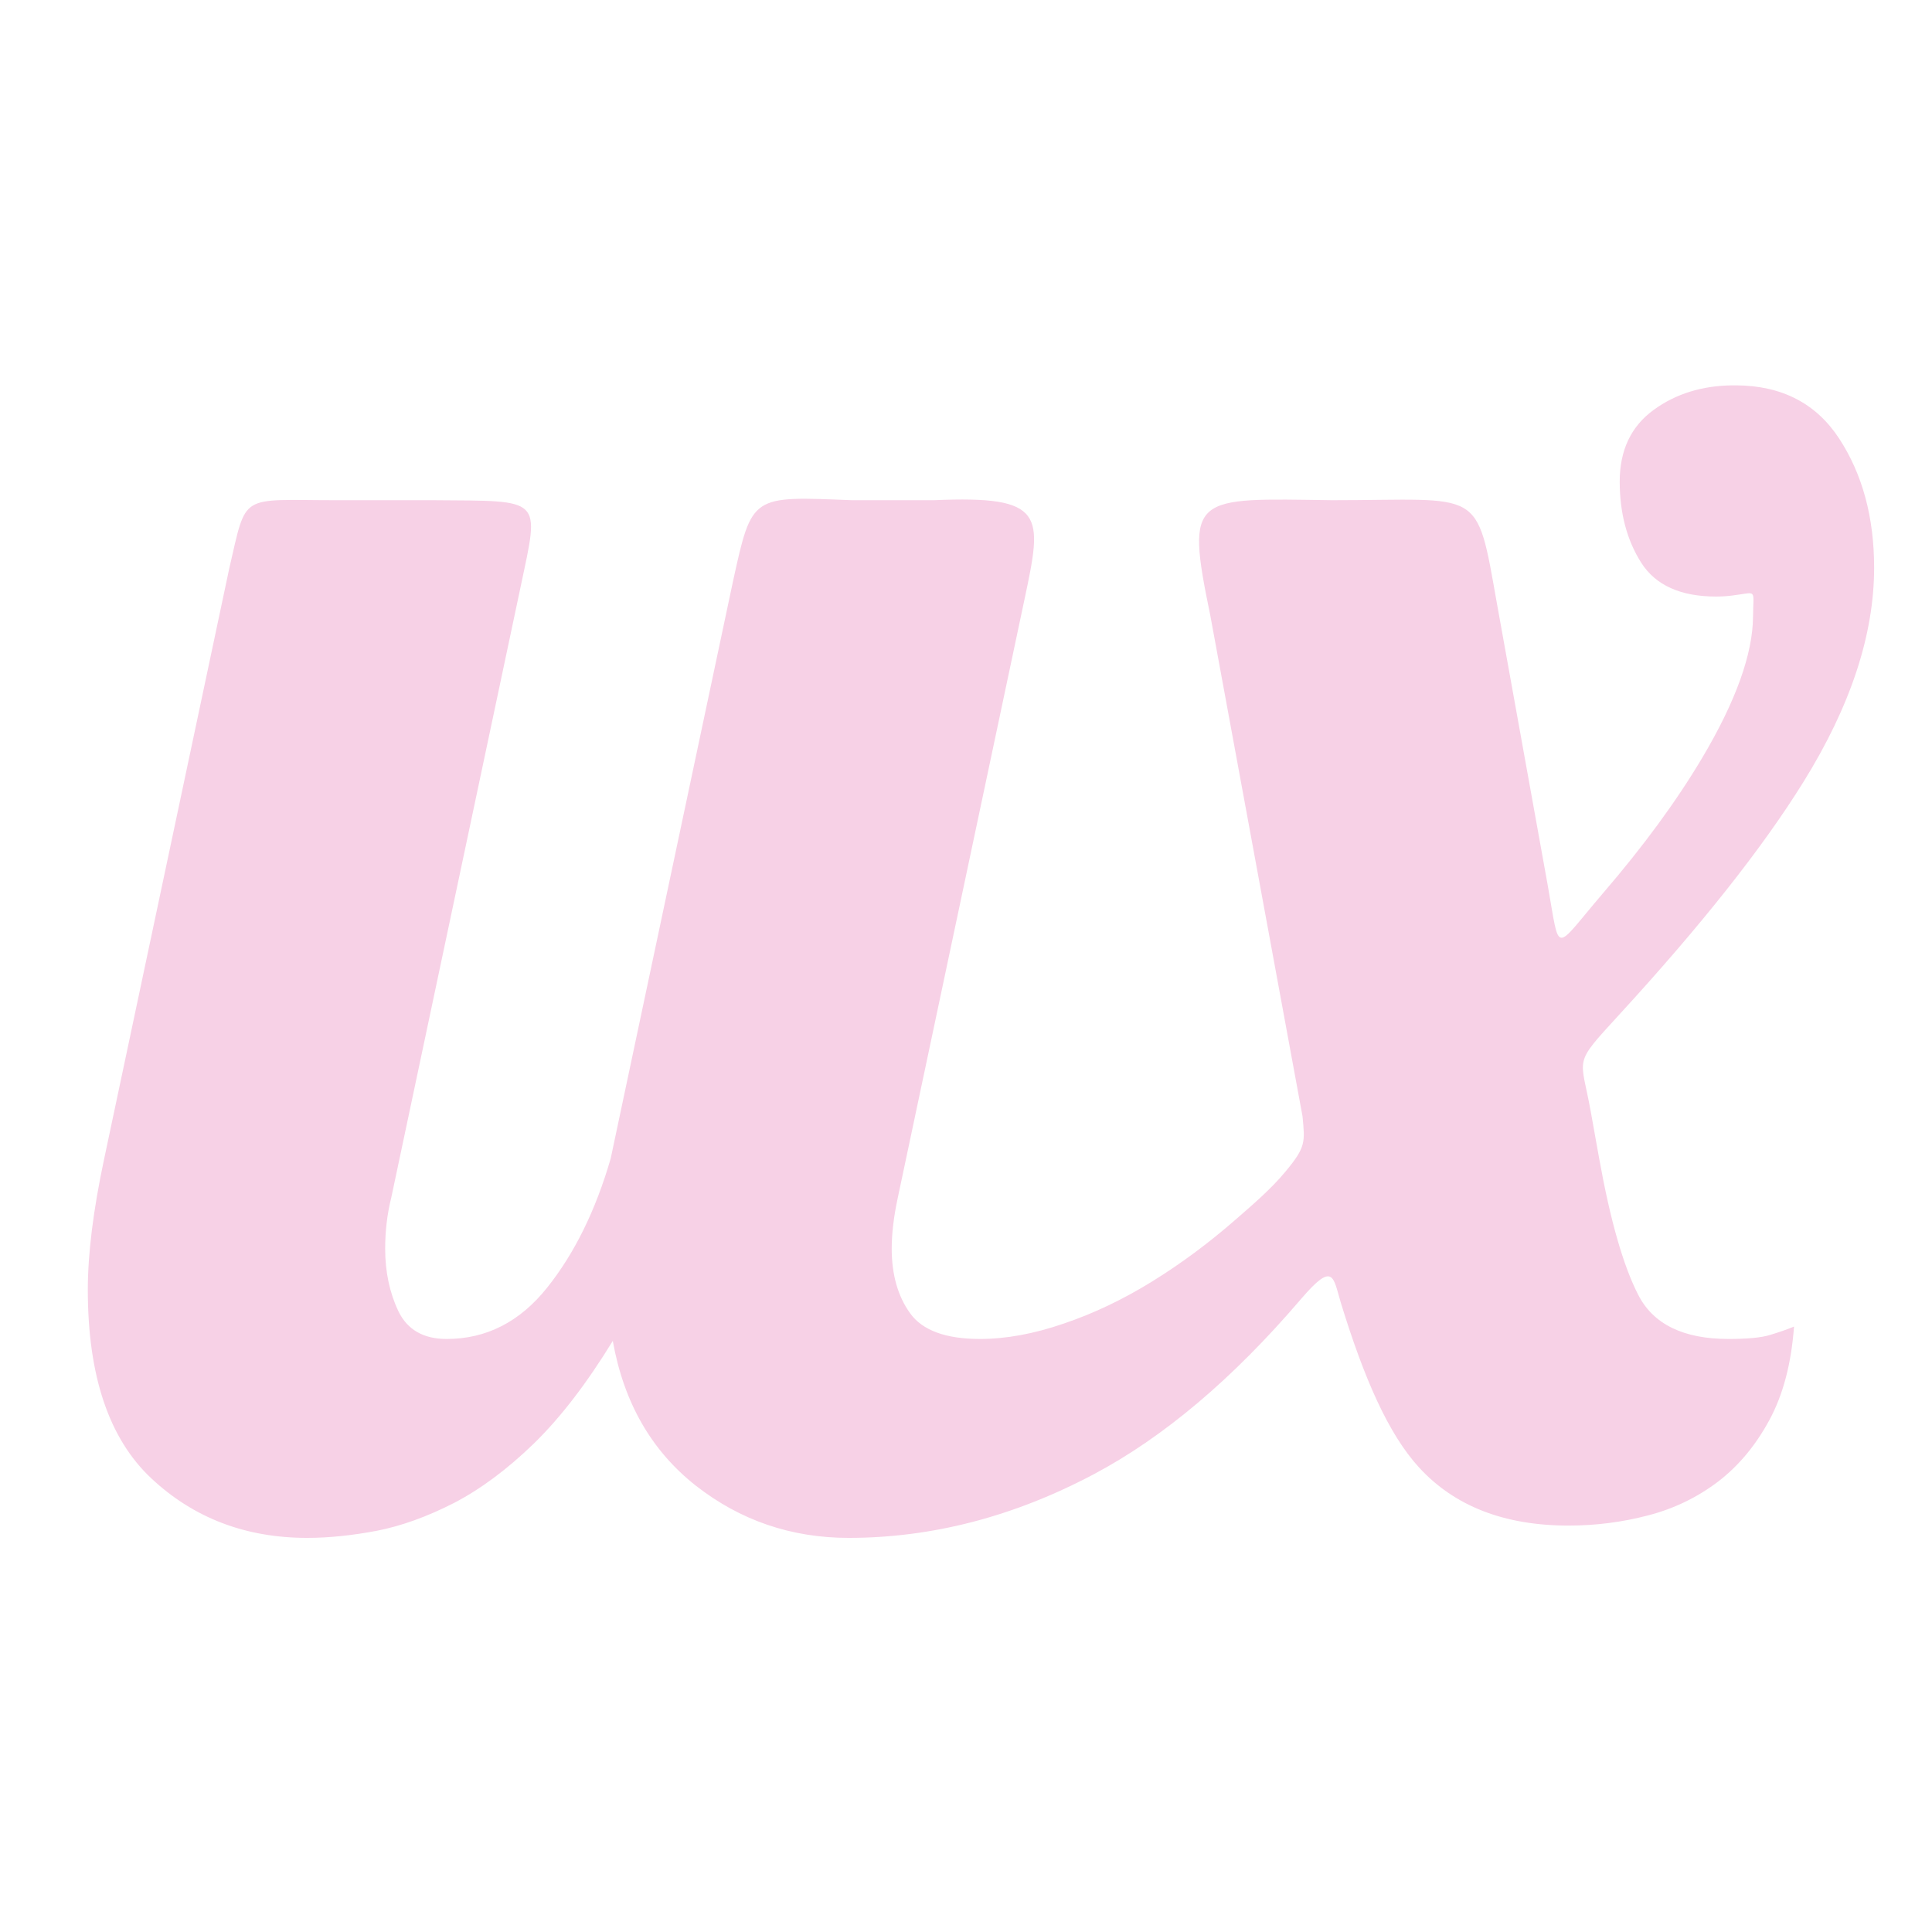 <?xml version="1.0" encoding="UTF-8"?>
<!DOCTYPE svg PUBLIC "-//W3C//DTD SVG 1.1//EN" "http://www.w3.org/Graphics/SVG/1.1/DTD/svg11.dtd">
<!-- Creator: CorelDRAW X8 -->
<svg xmlns="http://www.w3.org/2000/svg" xml:space="preserve" width="220mm" height="220mm" version="1.1" style="shape-rendering:geometricPrecision; text-rendering:geometricPrecision; image-rendering:optimizeQuality; fill-rule:evenodd; clip-rule:evenodd"
viewBox="0 0 22000 22000"
 xmlns:xlink="http://www.w3.org/1999/xlink">
 <defs>
  <style type="text/css">
   <![CDATA[
    .fil0 {fill:#F7D1E6;fill-rule:nonzero}
   ]]>
  </style>
 </defs>
 <g id="Capa_x0020_1">
  <path class="fil0" d="M5930 6674l-1474 6961c-47,187 -70,381 -70,584 0,265 51,503 151,713 102,210 285,315 549,315 452,0 834,-195 1144,-584 312,-390 553,-881 724,-1471l1393 -6574c217,-990 210,-967 1354,-922l933 0c1277,-56 1236,167 1034,1120l-1444 6819c-47,218 -70,412 -70,584 0,295 70,542 210,736 140,194 405,292 794,292 296,0 616,-58 957,-176 343,-116 677,-276 1005,-479 327,-202 641,-435 945,-700 205,-179 410,-353 578,-557 227,-274 217,-329 189,-623l-1051 -5708c-286,-1384 -194,-1330 1390,-1308 1712,0 1637,-163 1875,1178l577 3200c146,812 58,766 629,99 462,-537 837,-1049 1127,-1536 389,-653 579,-1191 583,-1611 3,-331 53,-280 -233,-245 -63,8 -124,12 -187,12 -404,0 -689,-128 -853,-385 -163,-257 -245,-565 -245,-924 0,-357 129,-629 386,-816 252,-184 553,-277 902,-280l38 0c521,3 912,207 1173,606 265,406 398,896 398,1471 0,763 -269,1577 -806,2441 -467,752 -1168,1637 -2102,2654 -530,579 -433,459 -318,1102l95 530c126,700 273,1218 445,1553 171,334 514,502 1027,502 217,0 378,-15 478,-47 102,-31 192,-62 269,-94 -31,420 -124,775 -280,1063 -156,289 -350,522 -583,701 -234,178 -499,308 -795,385 -296,78 -598,117 -910,117 -732,0 -1301,-222 -1705,-665 -347,-381 -622,-1008 -886,-1867 -90,-296 -80,-486 -455,-48 -777,909 -1565,1574 -2361,1996 -910,482 -1841,724 -2791,724 -653,0 -1234,-199 -1740,-595 -505,-398 -820,-946 -945,-1648 -296,483 -595,873 -899,1169 -304,295 -608,520 -910,677 -304,155 -596,261 -877,316 -280,53 -545,81 -794,81 -701,0 -1292,-226 -1774,-677 -483,-452 -724,-1168 -724,-2149 0,-405 61,-904 187,-1494l1423 -6716c204,-875 106,-780 1218,-780l1108 0c1253,10 1209,-42 994,978z"/>
 </g>
</svg>
